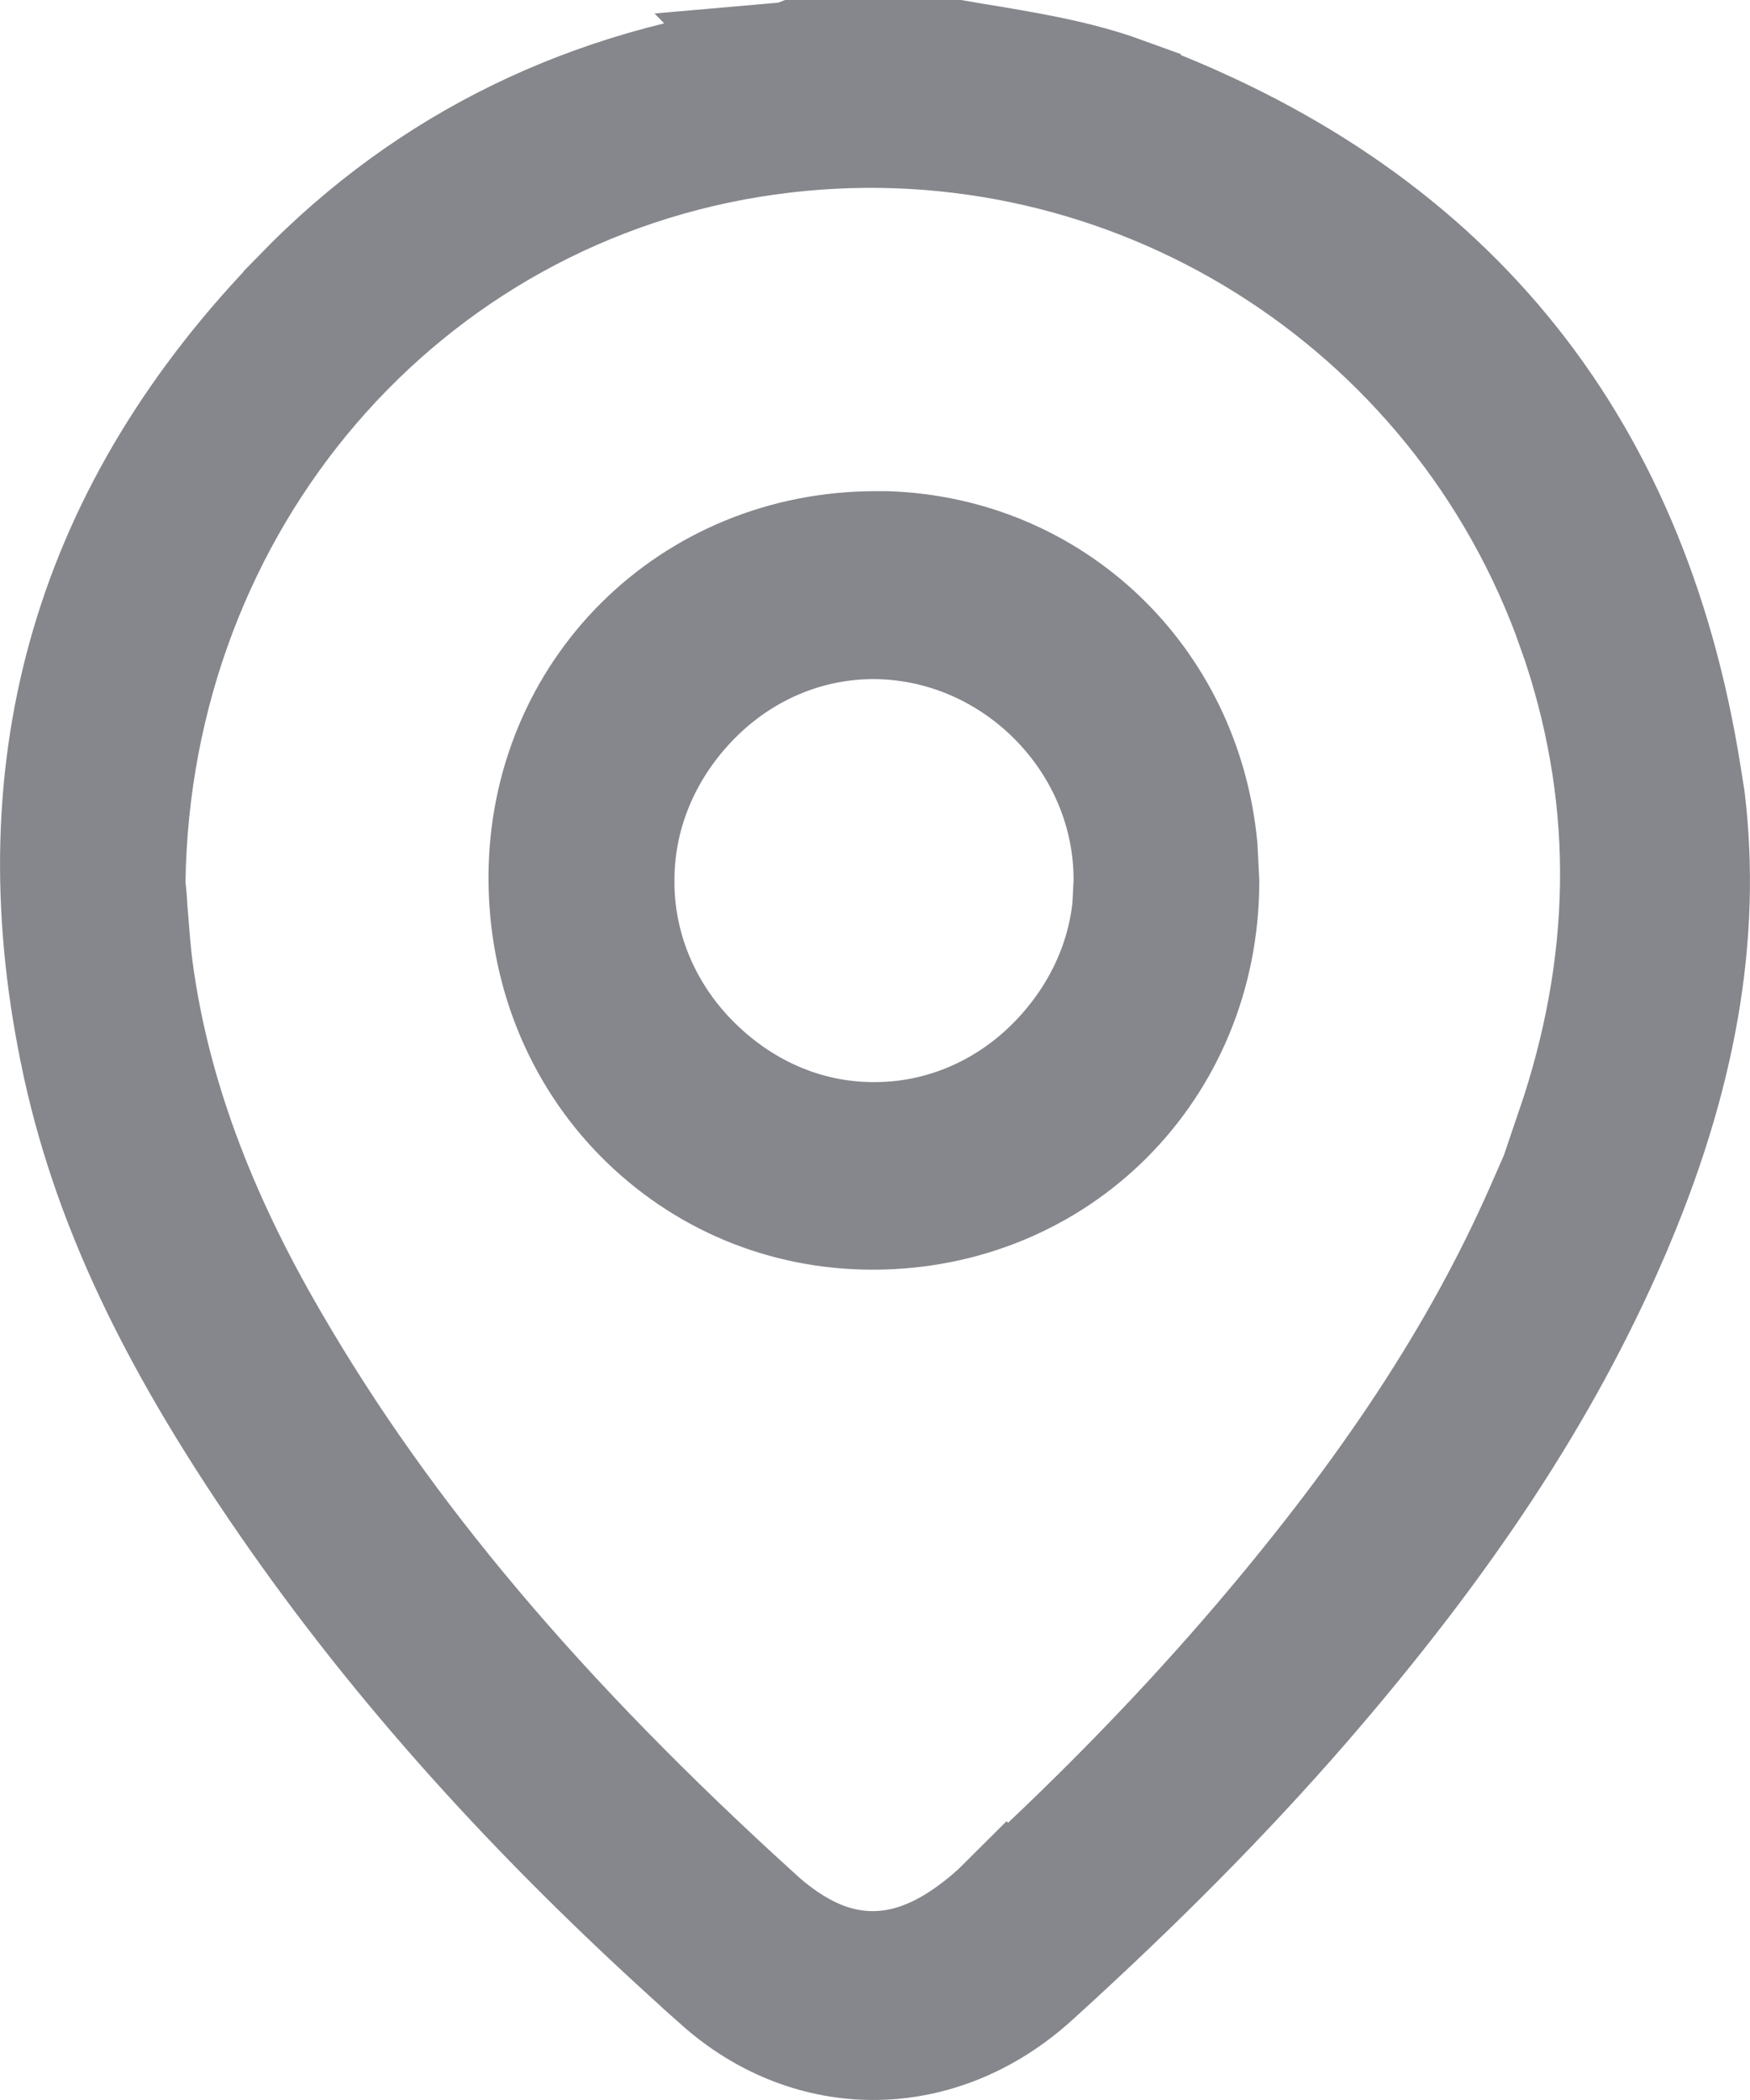 <svg xmlns="http://www.w3.org/2000/svg" width="15" height="18" viewBox="0 0 15 18" fill="none"><path d="M8.195 0.5L8.317 0.521C8.791 0.599 9.222 0.669 9.621 0.814V0.815C12.363 1.818 13.966 3.759 14.424 6.638L14.457 6.845C14.598 8.007 14.392 9.232 13.796 10.601V10.602C13.222 11.923 12.388 13.195 11.159 14.614C10.498 15.375 9.746 16.135 8.856 16.943C8.05 17.676 6.959 17.682 6.172 16.981V16.98C4.7 15.673 3.524 14.377 2.571 13.025C1.501 11.505 0.926 10.276 0.669 9.013V9.012C0.162 6.531 0.797 4.364 2.588 2.529V2.528C3.686 1.399 5.066 0.724 6.707 0.523L6.706 0.522C6.752 0.518 6.789 0.511 6.811 0.505C6.816 0.503 6.822 0.502 6.827 0.5H8.195ZM13.457 5.256C12.402 2.466 9.553 0.76 6.583 1.171H6.582C3.436 1.607 1.138 4.301 1.09 7.553L1.089 7.589L1.094 7.625C1.1 7.674 1.104 7.726 1.108 7.8L1.109 7.812C1.121 7.951 1.132 8.143 1.157 8.324C1.299 9.372 1.687 10.413 2.32 11.498C3.294 13.178 4.62 14.741 6.462 16.416V16.417C6.747 16.678 7.08 16.881 7.48 16.881C7.876 16.881 8.216 16.683 8.512 16.426L8.515 16.423C8.542 16.399 8.582 16.363 8.623 16.322L8.624 16.323L8.682 16.268C9.461 15.554 10.173 14.818 10.804 14.079C11.912 12.779 12.686 11.605 13.225 10.384L13.534 9.682H13.494C13.974 8.271 14 6.9 13.554 5.53V5.529L13.457 5.256ZM7.508 4.71H7.597C9.016 4.757 10.142 5.831 10.279 7.263L10.294 7.56C10.29 9.152 9.059 10.383 7.48 10.383C6.726 10.383 6.029 10.09 5.506 9.562C4.981 9.031 4.687 8.308 4.687 7.521C4.69 5.94 5.926 4.71 7.508 4.71ZM7.485 5.321C6.91 5.321 6.36 5.555 5.944 5.975C5.532 6.391 5.283 6.94 5.281 7.537C5.275 8.12 5.507 8.68 5.927 9.104C6.34 9.522 6.888 9.775 7.485 9.775H7.499C8.074 9.775 8.624 9.541 9.039 9.122C9.401 8.757 9.638 8.29 9.691 7.777L9.702 7.556C9.711 6.347 8.71 5.333 7.504 5.321H7.485Z" fill="#85878C" stroke="#85878C"></path></svg>
